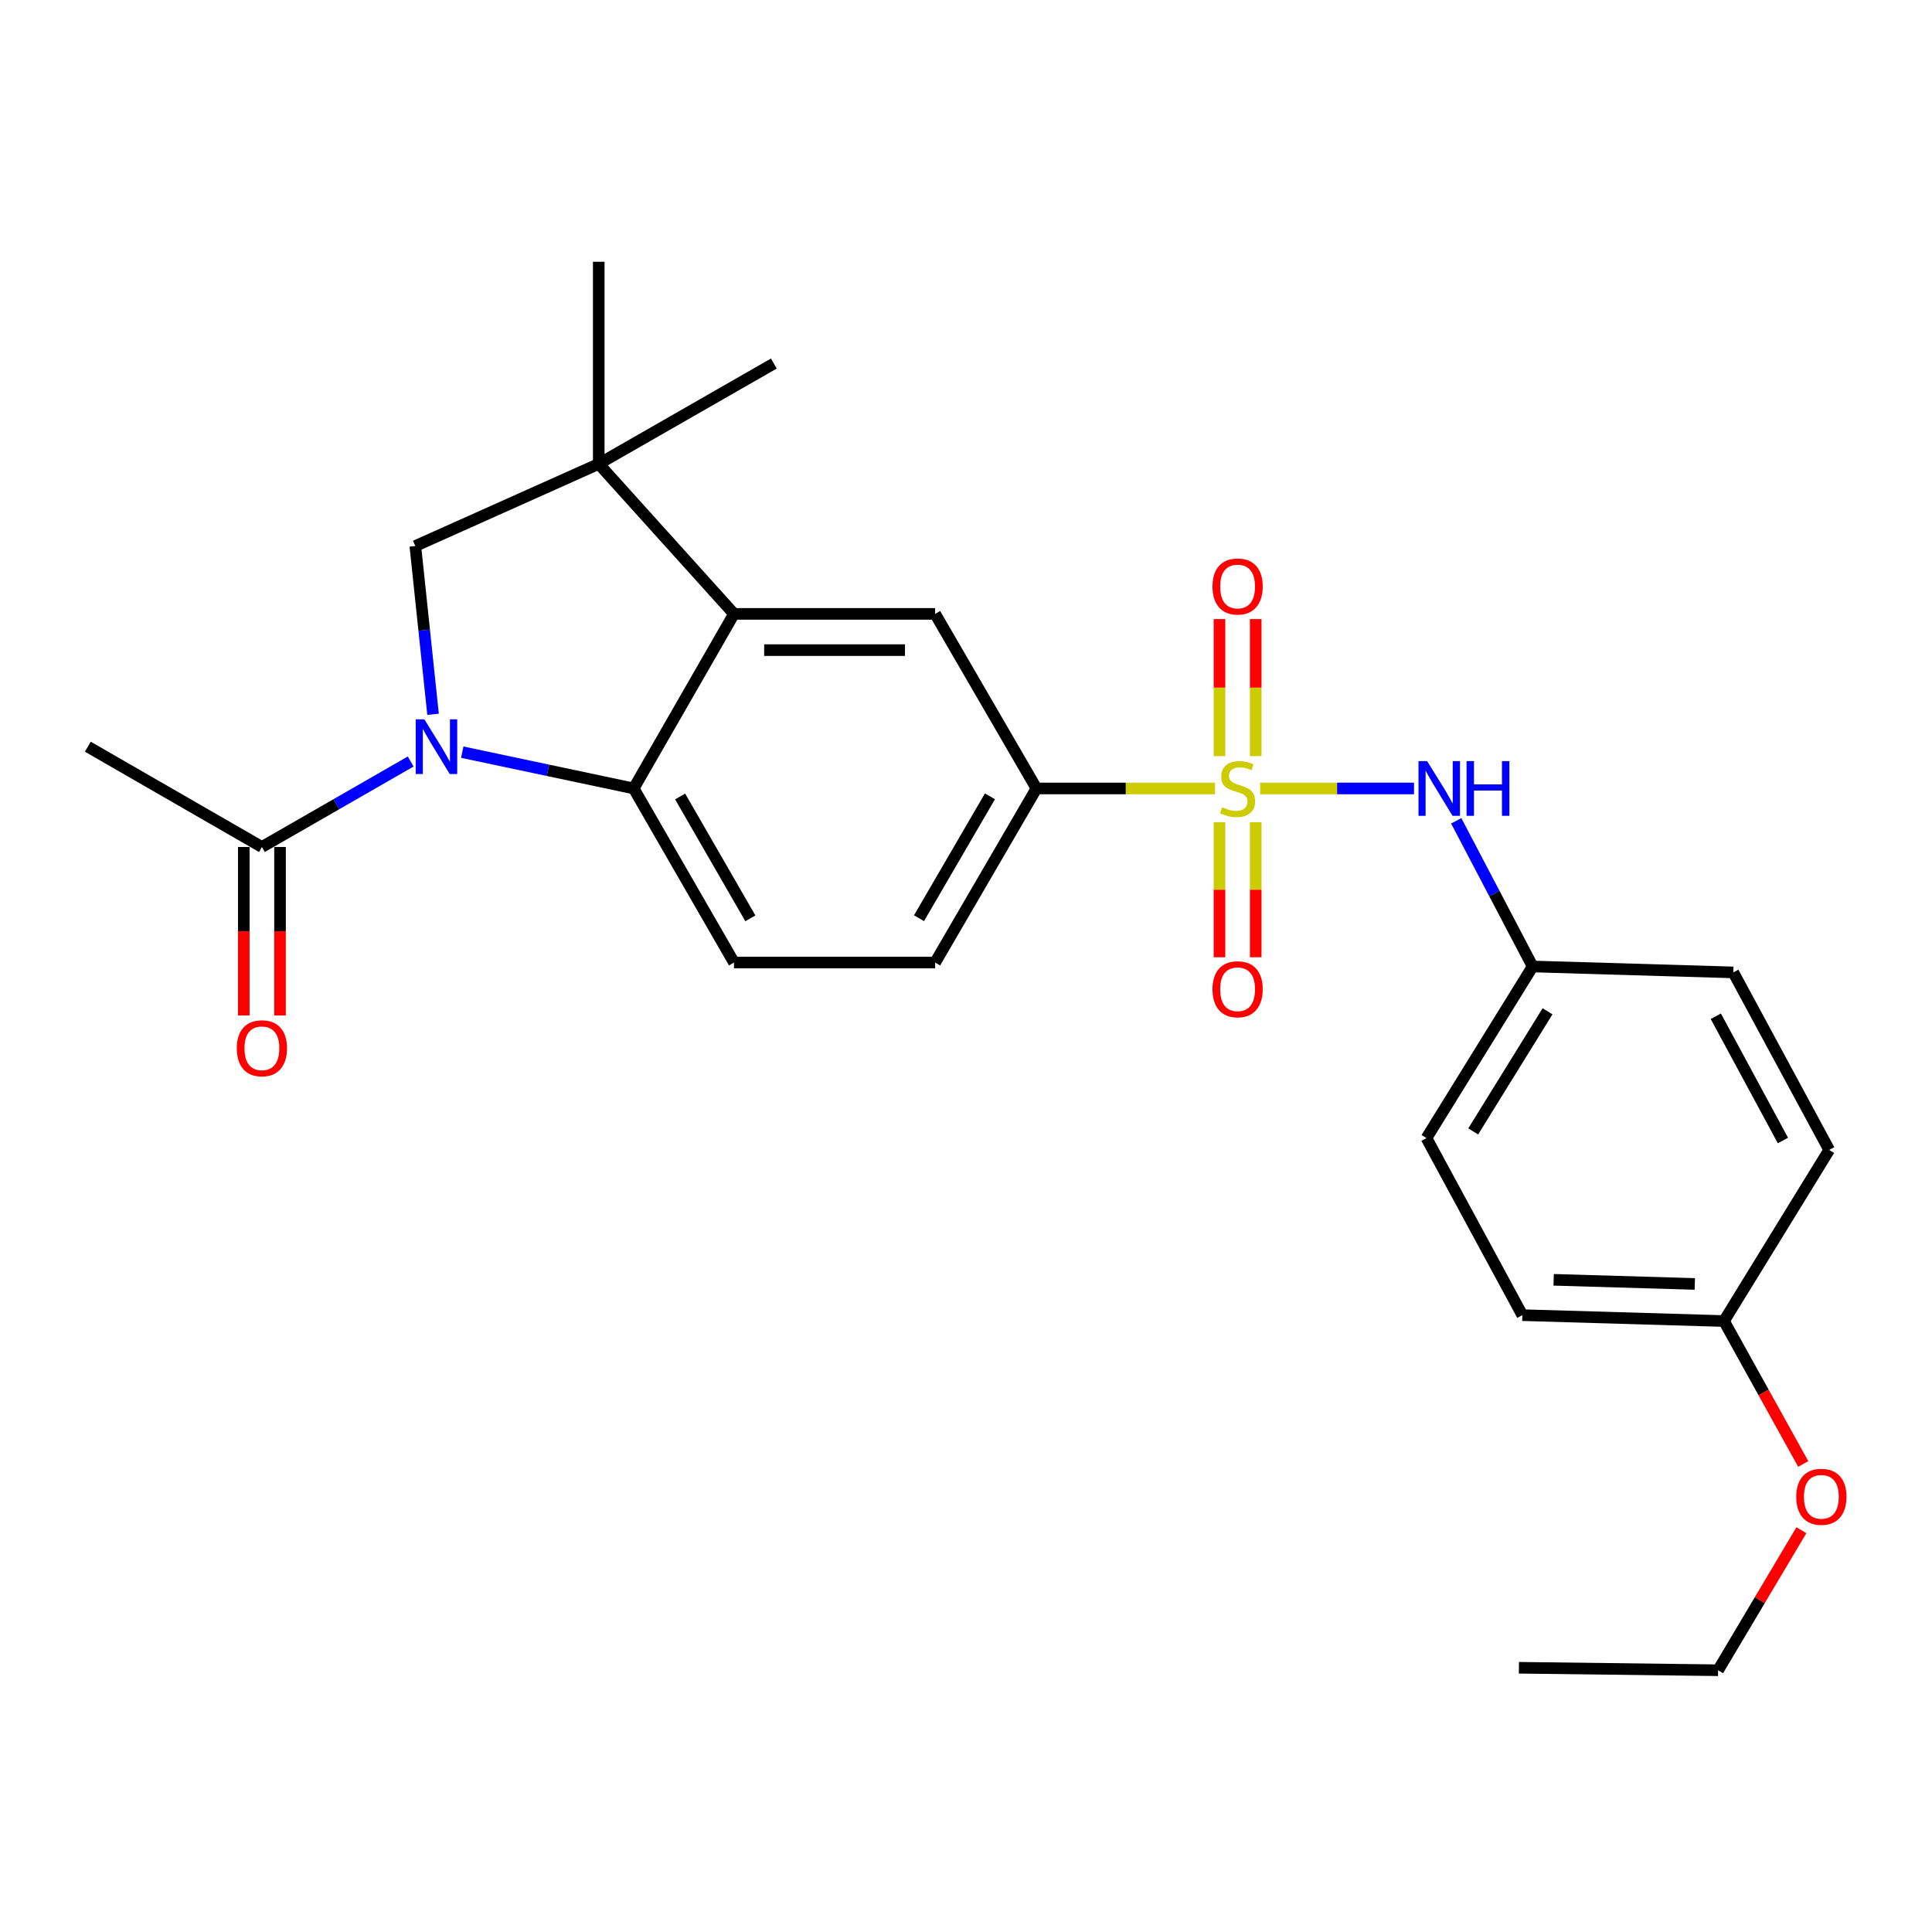 <?xml version='1.0' encoding='iso-8859-1'?>
<svg version='1.1' baseProfile='full'
              xmlns='http://www.w3.org/2000/svg'
                      xmlns:rdkit='http://www.rdkit.org/xml'
                      xmlns:xlink='http://www.w3.org/1999/xlink'
                  xml:space='preserve'
width='1000px' height='1000px' viewBox='0 0 1000 1000'>
<!-- END OF HEADER -->
<rect style='opacity:1.0;fill:#FFFFFF;stroke:none' width='1000' height='1000' x='0' y='0'> </rect>
<path class='bond-5' d='M 628.898,408.103 L 582.684,408.103' style='fill:none;fill-rule:evenodd;stroke:#CCCC00;stroke-width:6px;stroke-linecap:butt;stroke-linejoin:miter;stroke-opacity:1' />
<path class='bond-5' d='M 582.684,408.103 L 536.471,408.103' style='fill:none;fill-rule:evenodd;stroke:#000000;stroke-width:6px;stroke-linecap:butt;stroke-linejoin:miter;stroke-opacity:1' />
<path class='bond-7' d='M 652.27,408.103 L 692.082,408.103' style='fill:none;fill-rule:evenodd;stroke:#CCCC00;stroke-width:6px;stroke-linecap:butt;stroke-linejoin:miter;stroke-opacity:1' />
<path class='bond-7' d='M 692.082,408.103 L 731.894,408.103' style='fill:none;fill-rule:evenodd;stroke:#0000FF;stroke-width:6px;stroke-linecap:butt;stroke-linejoin:miter;stroke-opacity:1' />
<path class='bond-10' d='M 631.202,425.579 L 631.202,460.526' style='fill:none;fill-rule:evenodd;stroke:#CCCC00;stroke-width:6px;stroke-linecap:butt;stroke-linejoin:miter;stroke-opacity:1' />
<path class='bond-10' d='M 631.202,460.526 L 631.202,495.473' style='fill:none;fill-rule:evenodd;stroke:#FF0000;stroke-width:6px;stroke-linecap:butt;stroke-linejoin:miter;stroke-opacity:1' />
<path class='bond-10' d='M 649.959,425.579 L 649.959,460.526' style='fill:none;fill-rule:evenodd;stroke:#CCCC00;stroke-width:6px;stroke-linecap:butt;stroke-linejoin:miter;stroke-opacity:1' />
<path class='bond-10' d='M 649.959,460.526 L 649.959,495.473' style='fill:none;fill-rule:evenodd;stroke:#FF0000;stroke-width:6px;stroke-linecap:butt;stroke-linejoin:miter;stroke-opacity:1' />
<path class='bond-11' d='M 649.959,391.368 L 649.959,355.904' style='fill:none;fill-rule:evenodd;stroke:#CCCC00;stroke-width:6px;stroke-linecap:butt;stroke-linejoin:miter;stroke-opacity:1' />
<path class='bond-11' d='M 649.959,355.904 L 649.959,320.44' style='fill:none;fill-rule:evenodd;stroke:#FF0000;stroke-width:6px;stroke-linecap:butt;stroke-linejoin:miter;stroke-opacity:1' />
<path class='bond-11' d='M 631.202,391.368 L 631.202,355.904' style='fill:none;fill-rule:evenodd;stroke:#CCCC00;stroke-width:6px;stroke-linecap:butt;stroke-linejoin:miter;stroke-opacity:1' />
<path class='bond-11' d='M 631.202,355.904 L 631.202,320.44' style='fill:none;fill-rule:evenodd;stroke:#FF0000;stroke-width:6px;stroke-linecap:butt;stroke-linejoin:miter;stroke-opacity:1' />
<path class='bond-0' d='M 239.262,389.317 L 283.627,398.71' style='fill:none;fill-rule:evenodd;stroke:#0000FF;stroke-width:6px;stroke-linecap:butt;stroke-linejoin:miter;stroke-opacity:1' />
<path class='bond-0' d='M 283.627,398.71 L 327.991,408.103' style='fill:none;fill-rule:evenodd;stroke:#000000;stroke-width:6px;stroke-linecap:butt;stroke-linejoin:miter;stroke-opacity:1' />
<path class='bond-8' d='M 212.569,394.157 L 174.064,416.276' style='fill:none;fill-rule:evenodd;stroke:#0000FF;stroke-width:6px;stroke-linecap:butt;stroke-linejoin:miter;stroke-opacity:1' />
<path class='bond-8' d='M 174.064,416.276 L 135.559,438.395' style='fill:none;fill-rule:evenodd;stroke:#000000;stroke-width:6px;stroke-linecap:butt;stroke-linejoin:miter;stroke-opacity:1' />
<path class='bond-28' d='M 224.147,369.72 L 219.56,326.171' style='fill:none;fill-rule:evenodd;stroke:#0000FF;stroke-width:6px;stroke-linecap:butt;stroke-linejoin:miter;stroke-opacity:1' />
<path class='bond-28' d='M 219.56,326.171 L 214.973,282.621' style='fill:none;fill-rule:evenodd;stroke:#000000;stroke-width:6px;stroke-linecap:butt;stroke-linejoin:miter;stroke-opacity:1' />
<path class='bond-1' d='M 327.991,408.103 L 379.916,498.208' style='fill:none;fill-rule:evenodd;stroke:#000000;stroke-width:6px;stroke-linecap:butt;stroke-linejoin:miter;stroke-opacity:1' />
<path class='bond-1' d='M 352.031,412.254 L 388.379,475.327' style='fill:none;fill-rule:evenodd;stroke:#000000;stroke-width:6px;stroke-linecap:butt;stroke-linejoin:miter;stroke-opacity:1' />
<path class='bond-26' d='M 327.991,408.103 L 379.916,317.748' style='fill:none;fill-rule:evenodd;stroke:#000000;stroke-width:6px;stroke-linecap:butt;stroke-linejoin:miter;stroke-opacity:1' />
<path class='bond-2' d='M 379.916,317.748 L 484.026,317.748' style='fill:none;fill-rule:evenodd;stroke:#000000;stroke-width:6px;stroke-linecap:butt;stroke-linejoin:miter;stroke-opacity:1' />
<path class='bond-2' d='M 395.532,336.505 L 468.409,336.505' style='fill:none;fill-rule:evenodd;stroke:#000000;stroke-width:6px;stroke-linecap:butt;stroke-linejoin:miter;stroke-opacity:1' />
<path class='bond-3' d='M 379.916,317.748 L 309.912,240.106' style='fill:none;fill-rule:evenodd;stroke:#000000;stroke-width:6px;stroke-linecap:butt;stroke-linejoin:miter;stroke-opacity:1' />
<path class='bond-4' d='M 309.912,240.106 L 214.973,282.621' style='fill:none;fill-rule:evenodd;stroke:#000000;stroke-width:6px;stroke-linecap:butt;stroke-linejoin:miter;stroke-opacity:1' />
<path class='bond-16' d='M 309.912,240.106 L 400.548,188.161' style='fill:none;fill-rule:evenodd;stroke:#000000;stroke-width:6px;stroke-linecap:butt;stroke-linejoin:miter;stroke-opacity:1' />
<path class='bond-17' d='M 309.912,240.106 L 309.912,135.486' style='fill:none;fill-rule:evenodd;stroke:#000000;stroke-width:6px;stroke-linecap:butt;stroke-linejoin:miter;stroke-opacity:1' />
<path class='bond-6' d='M 536.471,408.103 L 484.026,317.748' style='fill:none;fill-rule:evenodd;stroke:#000000;stroke-width:6px;stroke-linecap:butt;stroke-linejoin:miter;stroke-opacity:1' />
<path class='bond-12' d='M 536.471,408.103 L 484.026,498.208' style='fill:none;fill-rule:evenodd;stroke:#000000;stroke-width:6px;stroke-linecap:butt;stroke-linejoin:miter;stroke-opacity:1' />
<path class='bond-12' d='M 512.394,412.183 L 475.682,475.257' style='fill:none;fill-rule:evenodd;stroke:#000000;stroke-width:6px;stroke-linecap:butt;stroke-linejoin:miter;stroke-opacity:1' />
<path class='bond-14' d='M 753.746,424.865 L 773.523,462.557' style='fill:none;fill-rule:evenodd;stroke:#0000FF;stroke-width:6px;stroke-linecap:butt;stroke-linejoin:miter;stroke-opacity:1' />
<path class='bond-14' d='M 773.523,462.557 L 793.301,500.25' style='fill:none;fill-rule:evenodd;stroke:#000000;stroke-width:6px;stroke-linecap:butt;stroke-linejoin:miter;stroke-opacity:1' />
<path class='bond-13' d='M 126.181,438.395 L 126.181,481.988' style='fill:none;fill-rule:evenodd;stroke:#000000;stroke-width:6px;stroke-linecap:butt;stroke-linejoin:miter;stroke-opacity:1' />
<path class='bond-13' d='M 126.181,481.988 L 126.181,525.582' style='fill:none;fill-rule:evenodd;stroke:#FF0000;stroke-width:6px;stroke-linecap:butt;stroke-linejoin:miter;stroke-opacity:1' />
<path class='bond-13' d='M 144.937,438.395 L 144.937,481.988' style='fill:none;fill-rule:evenodd;stroke:#000000;stroke-width:6px;stroke-linecap:butt;stroke-linejoin:miter;stroke-opacity:1' />
<path class='bond-13' d='M 144.937,481.988 L 144.937,525.582' style='fill:none;fill-rule:evenodd;stroke:#FF0000;stroke-width:6px;stroke-linecap:butt;stroke-linejoin:miter;stroke-opacity:1' />
<path class='bond-23' d='M 135.559,438.395 L 45.455,386.491' style='fill:none;fill-rule:evenodd;stroke:#000000;stroke-width:6px;stroke-linecap:butt;stroke-linejoin:miter;stroke-opacity:1' />
<path class='bond-9' d='M 379.916,498.208 L 484.026,498.208' style='fill:none;fill-rule:evenodd;stroke:#000000;stroke-width:6px;stroke-linecap:butt;stroke-linejoin:miter;stroke-opacity:1' />
<path class='bond-18' d='M 793.301,500.25 L 897.16,503.314' style='fill:none;fill-rule:evenodd;stroke:#000000;stroke-width:6px;stroke-linecap:butt;stroke-linejoin:miter;stroke-opacity:1' />
<path class='bond-19' d='M 793.301,500.25 L 738.334,589.073' style='fill:none;fill-rule:evenodd;stroke:#000000;stroke-width:6px;stroke-linecap:butt;stroke-linejoin:miter;stroke-opacity:1' />
<path class='bond-19' d='M 801.005,523.444 L 762.528,585.62' style='fill:none;fill-rule:evenodd;stroke:#000000;stroke-width:6px;stroke-linecap:butt;stroke-linejoin:miter;stroke-opacity:1' />
<path class='bond-15' d='M 892.336,683.773 L 787.966,680.72' style='fill:none;fill-rule:evenodd;stroke:#000000;stroke-width:6px;stroke-linecap:butt;stroke-linejoin:miter;stroke-opacity:1' />
<path class='bond-15' d='M 877.229,664.566 L 804.17,662.429' style='fill:none;fill-rule:evenodd;stroke:#000000;stroke-width:6px;stroke-linecap:butt;stroke-linejoin:miter;stroke-opacity:1' />
<path class='bond-22' d='M 892.336,683.773 L 912.842,720.757' style='fill:none;fill-rule:evenodd;stroke:#000000;stroke-width:6px;stroke-linecap:butt;stroke-linejoin:miter;stroke-opacity:1' />
<path class='bond-22' d='M 912.842,720.757 L 933.348,757.741' style='fill:none;fill-rule:evenodd;stroke:#FF0000;stroke-width:6px;stroke-linecap:butt;stroke-linejoin:miter;stroke-opacity:1' />
<path class='bond-27' d='M 892.336,683.773 L 946.792,595.2' style='fill:none;fill-rule:evenodd;stroke:#000000;stroke-width:6px;stroke-linecap:butt;stroke-linejoin:miter;stroke-opacity:1' />
<path class='bond-21' d='M 897.16,503.314 L 946.792,595.2' style='fill:none;fill-rule:evenodd;stroke:#000000;stroke-width:6px;stroke-linecap:butt;stroke-linejoin:miter;stroke-opacity:1' />
<path class='bond-21' d='M 888.102,526.011 L 922.845,590.331' style='fill:none;fill-rule:evenodd;stroke:#000000;stroke-width:6px;stroke-linecap:butt;stroke-linejoin:miter;stroke-opacity:1' />
<path class='bond-20' d='M 738.334,589.073 L 787.966,680.72' style='fill:none;fill-rule:evenodd;stroke:#000000;stroke-width:6px;stroke-linecap:butt;stroke-linejoin:miter;stroke-opacity:1' />
<path class='bond-24' d='M 932.395,792.033 L 910.839,828.273' style='fill:none;fill-rule:evenodd;stroke:#FF0000;stroke-width:6px;stroke-linecap:butt;stroke-linejoin:miter;stroke-opacity:1' />
<path class='bond-24' d='M 910.839,828.273 L 889.283,864.514' style='fill:none;fill-rule:evenodd;stroke:#000000;stroke-width:6px;stroke-linecap:butt;stroke-linejoin:miter;stroke-opacity:1' />
<path class='bond-25' d='M 889.283,864.514 L 786.184,863.232' style='fill:none;fill-rule:evenodd;stroke:#000000;stroke-width:6px;stroke-linecap:butt;stroke-linejoin:miter;stroke-opacity:1' />
<path  class='atom-0' d='M 632.581 417.823
Q 632.901 417.943, 634.221 418.503
Q 635.541 419.063, 636.981 419.423
Q 638.461 419.743, 639.901 419.743
Q 642.581 419.743, 644.141 418.463
Q 645.701 417.143, 645.701 414.863
Q 645.701 413.303, 644.901 412.343
Q 644.141 411.383, 642.941 410.863
Q 641.741 410.343, 639.741 409.743
Q 637.221 408.983, 635.701 408.263
Q 634.221 407.543, 633.141 406.023
Q 632.101 404.503, 632.101 401.943
Q 632.101 398.383, 634.501 396.183
Q 636.941 393.983, 641.741 393.983
Q 645.021 393.983, 648.741 395.543
L 647.821 398.623
Q 644.421 397.223, 641.861 397.223
Q 639.101 397.223, 637.581 398.383
Q 636.061 399.503, 636.101 401.463
Q 636.101 402.983, 636.861 403.903
Q 637.661 404.823, 638.781 405.343
Q 639.941 405.863, 641.861 406.463
Q 644.421 407.263, 645.941 408.063
Q 647.461 408.863, 648.541 410.503
Q 649.661 412.103, 649.661 414.863
Q 649.661 418.783, 647.021 420.903
Q 644.421 422.983, 640.061 422.983
Q 637.541 422.983, 635.621 422.423
Q 633.741 421.903, 631.501 420.983
L 632.581 417.823
' fill='#CCCC00'/>
<path  class='atom-1' d='M 219.654 372.331
L 228.934 387.331
Q 229.854 388.811, 231.334 391.491
Q 232.814 394.171, 232.894 394.331
L 232.894 372.331
L 236.654 372.331
L 236.654 400.651
L 232.774 400.651
L 222.814 384.251
Q 221.654 382.331, 220.414 380.131
Q 219.214 377.931, 218.854 377.251
L 218.854 400.651
L 215.174 400.651
L 215.174 372.331
L 219.654 372.331
' fill='#0000FF'/>
<path  class='atom-8' d='M 738.691 393.943
L 747.971 408.943
Q 748.891 410.423, 750.371 413.103
Q 751.851 415.783, 751.931 415.943
L 751.931 393.943
L 755.691 393.943
L 755.691 422.263
L 751.811 422.263
L 741.851 405.863
Q 740.691 403.943, 739.451 401.743
Q 738.251 399.543, 737.891 398.863
L 737.891 422.263
L 734.211 422.263
L 734.211 393.943
L 738.691 393.943
' fill='#0000FF'/>
<path  class='atom-8' d='M 759.091 393.943
L 762.931 393.943
L 762.931 405.983
L 777.411 405.983
L 777.411 393.943
L 781.251 393.943
L 781.251 422.263
L 777.411 422.263
L 777.411 409.183
L 762.931 409.183
L 762.931 422.263
L 759.091 422.263
L 759.091 393.943
' fill='#0000FF'/>
<path  class='atom-11' d='M 627.581 512.032
Q 627.581 505.232, 630.941 501.432
Q 634.301 497.632, 640.581 497.632
Q 646.861 497.632, 650.221 501.432
Q 653.581 505.232, 653.581 512.032
Q 653.581 518.912, 650.181 522.832
Q 646.781 526.712, 640.581 526.712
Q 634.341 526.712, 630.941 522.832
Q 627.581 518.952, 627.581 512.032
M 640.581 523.512
Q 644.901 523.512, 647.221 520.632
Q 649.581 517.712, 649.581 512.032
Q 649.581 506.472, 647.221 503.672
Q 644.901 500.832, 640.581 500.832
Q 636.261 500.832, 633.901 503.632
Q 631.581 506.432, 631.581 512.032
Q 631.581 517.752, 633.901 520.632
Q 636.261 523.512, 640.581 523.512
' fill='#FF0000'/>
<path  class='atom-12' d='M 627.581 303.563
Q 627.581 296.763, 630.941 292.963
Q 634.301 289.163, 640.581 289.163
Q 646.861 289.163, 650.221 292.963
Q 653.581 296.763, 653.581 303.563
Q 653.581 310.443, 650.181 314.363
Q 646.781 318.243, 640.581 318.243
Q 634.341 318.243, 630.941 314.363
Q 627.581 310.483, 627.581 303.563
M 640.581 315.043
Q 644.901 315.043, 647.221 312.163
Q 649.581 309.243, 649.581 303.563
Q 649.581 298.003, 647.221 295.203
Q 644.901 292.363, 640.581 292.363
Q 636.261 292.363, 633.901 295.163
Q 631.581 297.963, 631.581 303.563
Q 631.581 309.283, 633.901 312.163
Q 636.261 315.043, 640.581 315.043
' fill='#FF0000'/>
<path  class='atom-14' d='M 122.559 542.585
Q 122.559 535.785, 125.919 531.985
Q 129.279 528.185, 135.559 528.185
Q 141.839 528.185, 145.199 531.985
Q 148.559 535.785, 148.559 542.585
Q 148.559 549.465, 145.159 553.385
Q 141.759 557.265, 135.559 557.265
Q 129.319 557.265, 125.919 553.385
Q 122.559 549.505, 122.559 542.585
M 135.559 554.065
Q 139.879 554.065, 142.199 551.185
Q 144.559 548.265, 144.559 542.585
Q 144.559 537.025, 142.199 534.225
Q 139.879 531.385, 135.559 531.385
Q 131.239 531.385, 128.879 534.185
Q 126.559 536.985, 126.559 542.585
Q 126.559 548.305, 128.879 551.185
Q 131.239 554.065, 135.559 554.065
' fill='#FF0000'/>
<path  class='atom-23' d='M 929.729 774.739
Q 929.729 767.939, 933.089 764.139
Q 936.449 760.339, 942.729 760.339
Q 949.009 760.339, 952.369 764.139
Q 955.729 767.939, 955.729 774.739
Q 955.729 781.619, 952.329 785.539
Q 948.929 789.419, 942.729 789.419
Q 936.489 789.419, 933.089 785.539
Q 929.729 781.659, 929.729 774.739
M 942.729 786.219
Q 947.049 786.219, 949.369 783.339
Q 951.729 780.419, 951.729 774.739
Q 951.729 769.179, 949.369 766.379
Q 947.049 763.539, 942.729 763.539
Q 938.409 763.539, 936.049 766.339
Q 933.729 769.139, 933.729 774.739
Q 933.729 780.459, 936.049 783.339
Q 938.409 786.219, 942.729 786.219
' fill='#FF0000'/>
</svg>

